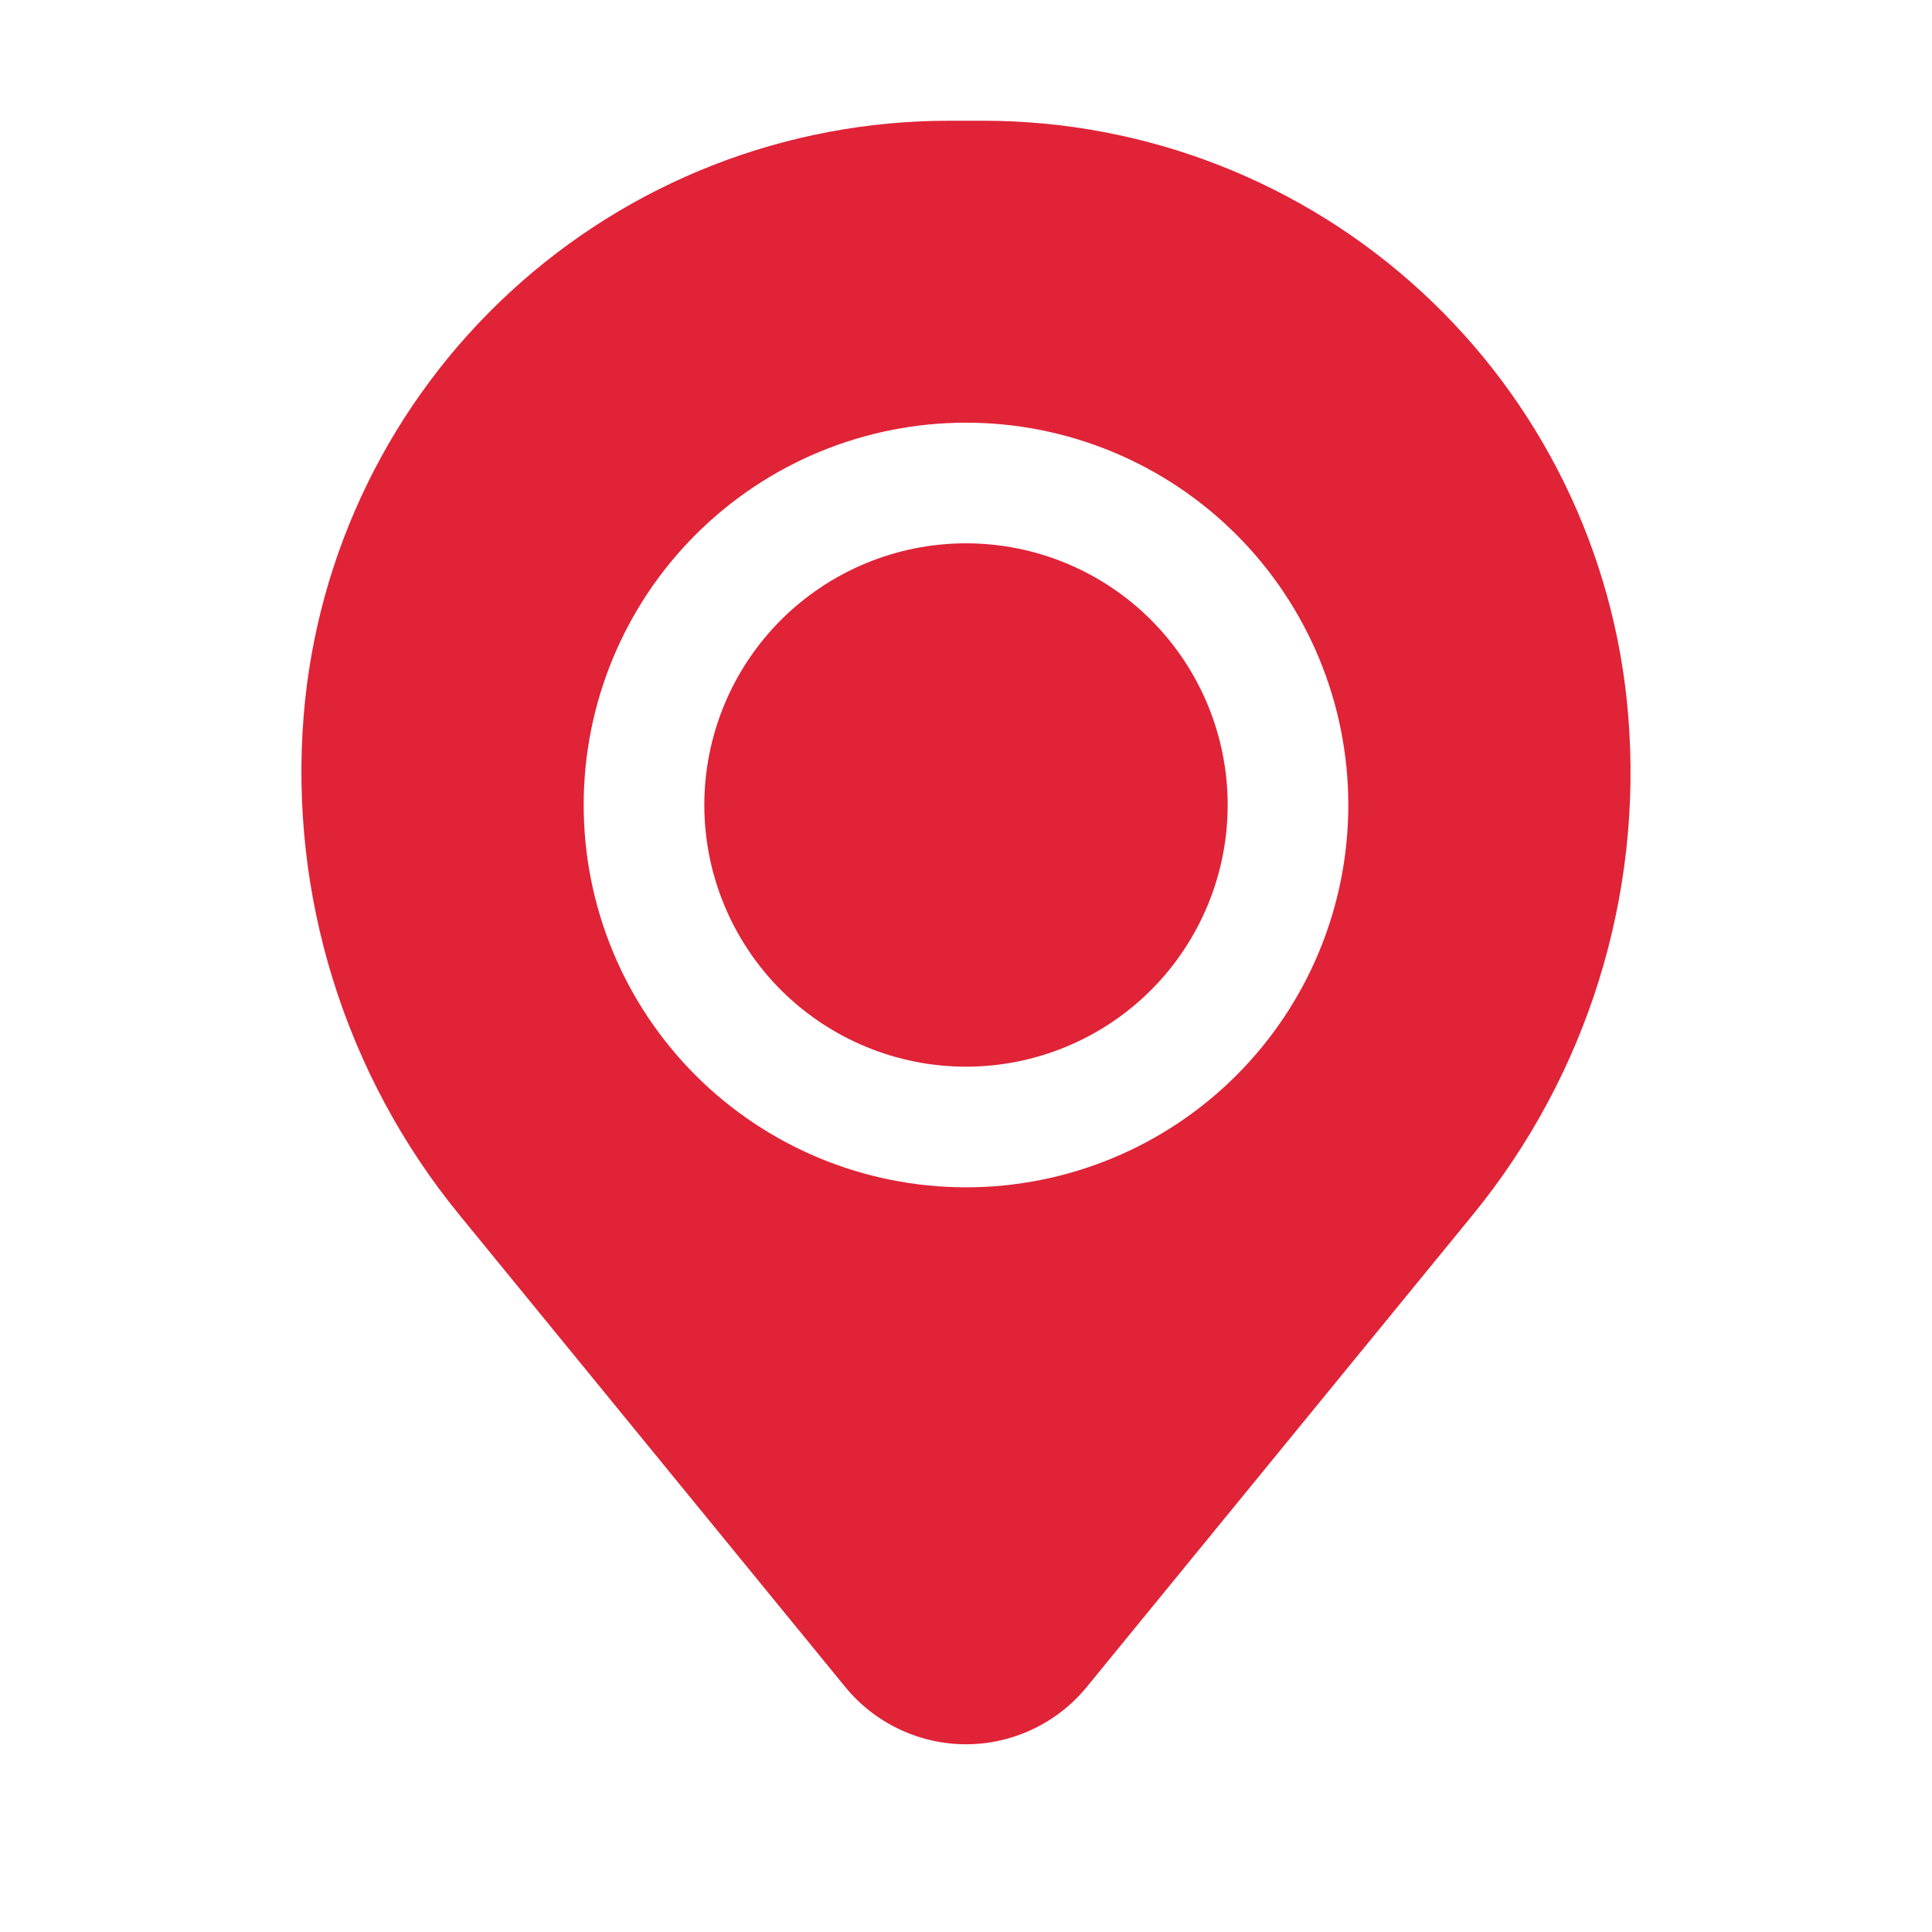 <?xml version="1.0" encoding="UTF-8"?> <svg xmlns="http://www.w3.org/2000/svg" width="18" height="18" viewBox="0 0 18 18" fill="none"><path d="M6.562 7.5C6.562 6.854 6.819 6.234 7.276 5.776C7.734 5.319 8.354 5.062 9 5.062C9.646 5.062 10.267 5.319 10.724 5.776C11.181 6.234 11.438 6.854 11.438 7.5C11.438 8.146 11.181 8.766 10.724 9.224C10.267 9.681 9.646 9.938 9 9.938C8.354 9.938 7.734 9.681 7.276 9.224C6.819 8.766 6.562 8.146 6.562 7.5Z" fill="#E02337"></path><path fill-rule="evenodd" clip-rule="evenodd" d="M2.83 6.658C2.955 5.15 3.642 3.744 4.755 2.719C5.867 1.694 7.325 1.125 8.838 1.125H9.162C10.675 1.125 12.133 1.694 13.245 2.719C14.358 3.744 15.045 5.15 15.169 6.658C15.309 8.341 14.789 10.013 13.72 11.32L10.125 15.717C9.989 15.884 9.817 16.018 9.623 16.11C9.428 16.203 9.215 16.251 9 16.251C8.785 16.251 8.572 16.203 8.377 16.11C8.183 16.018 8.011 15.884 7.875 15.717L4.281 11.32C3.212 10.013 2.692 8.341 2.83 6.658ZM9 3.938C8.055 3.938 7.149 4.313 6.481 4.981C5.813 5.649 5.438 6.555 5.438 7.5C5.438 8.445 5.813 9.351 6.481 10.019C7.149 10.687 8.055 11.062 9 11.062C9.945 11.062 10.851 10.687 11.519 10.019C12.187 9.351 12.562 8.445 12.562 7.5C12.562 6.555 12.187 5.649 11.519 4.981C10.851 4.313 9.945 3.938 9 3.938Z" fill="#E02337"></path></svg> 
